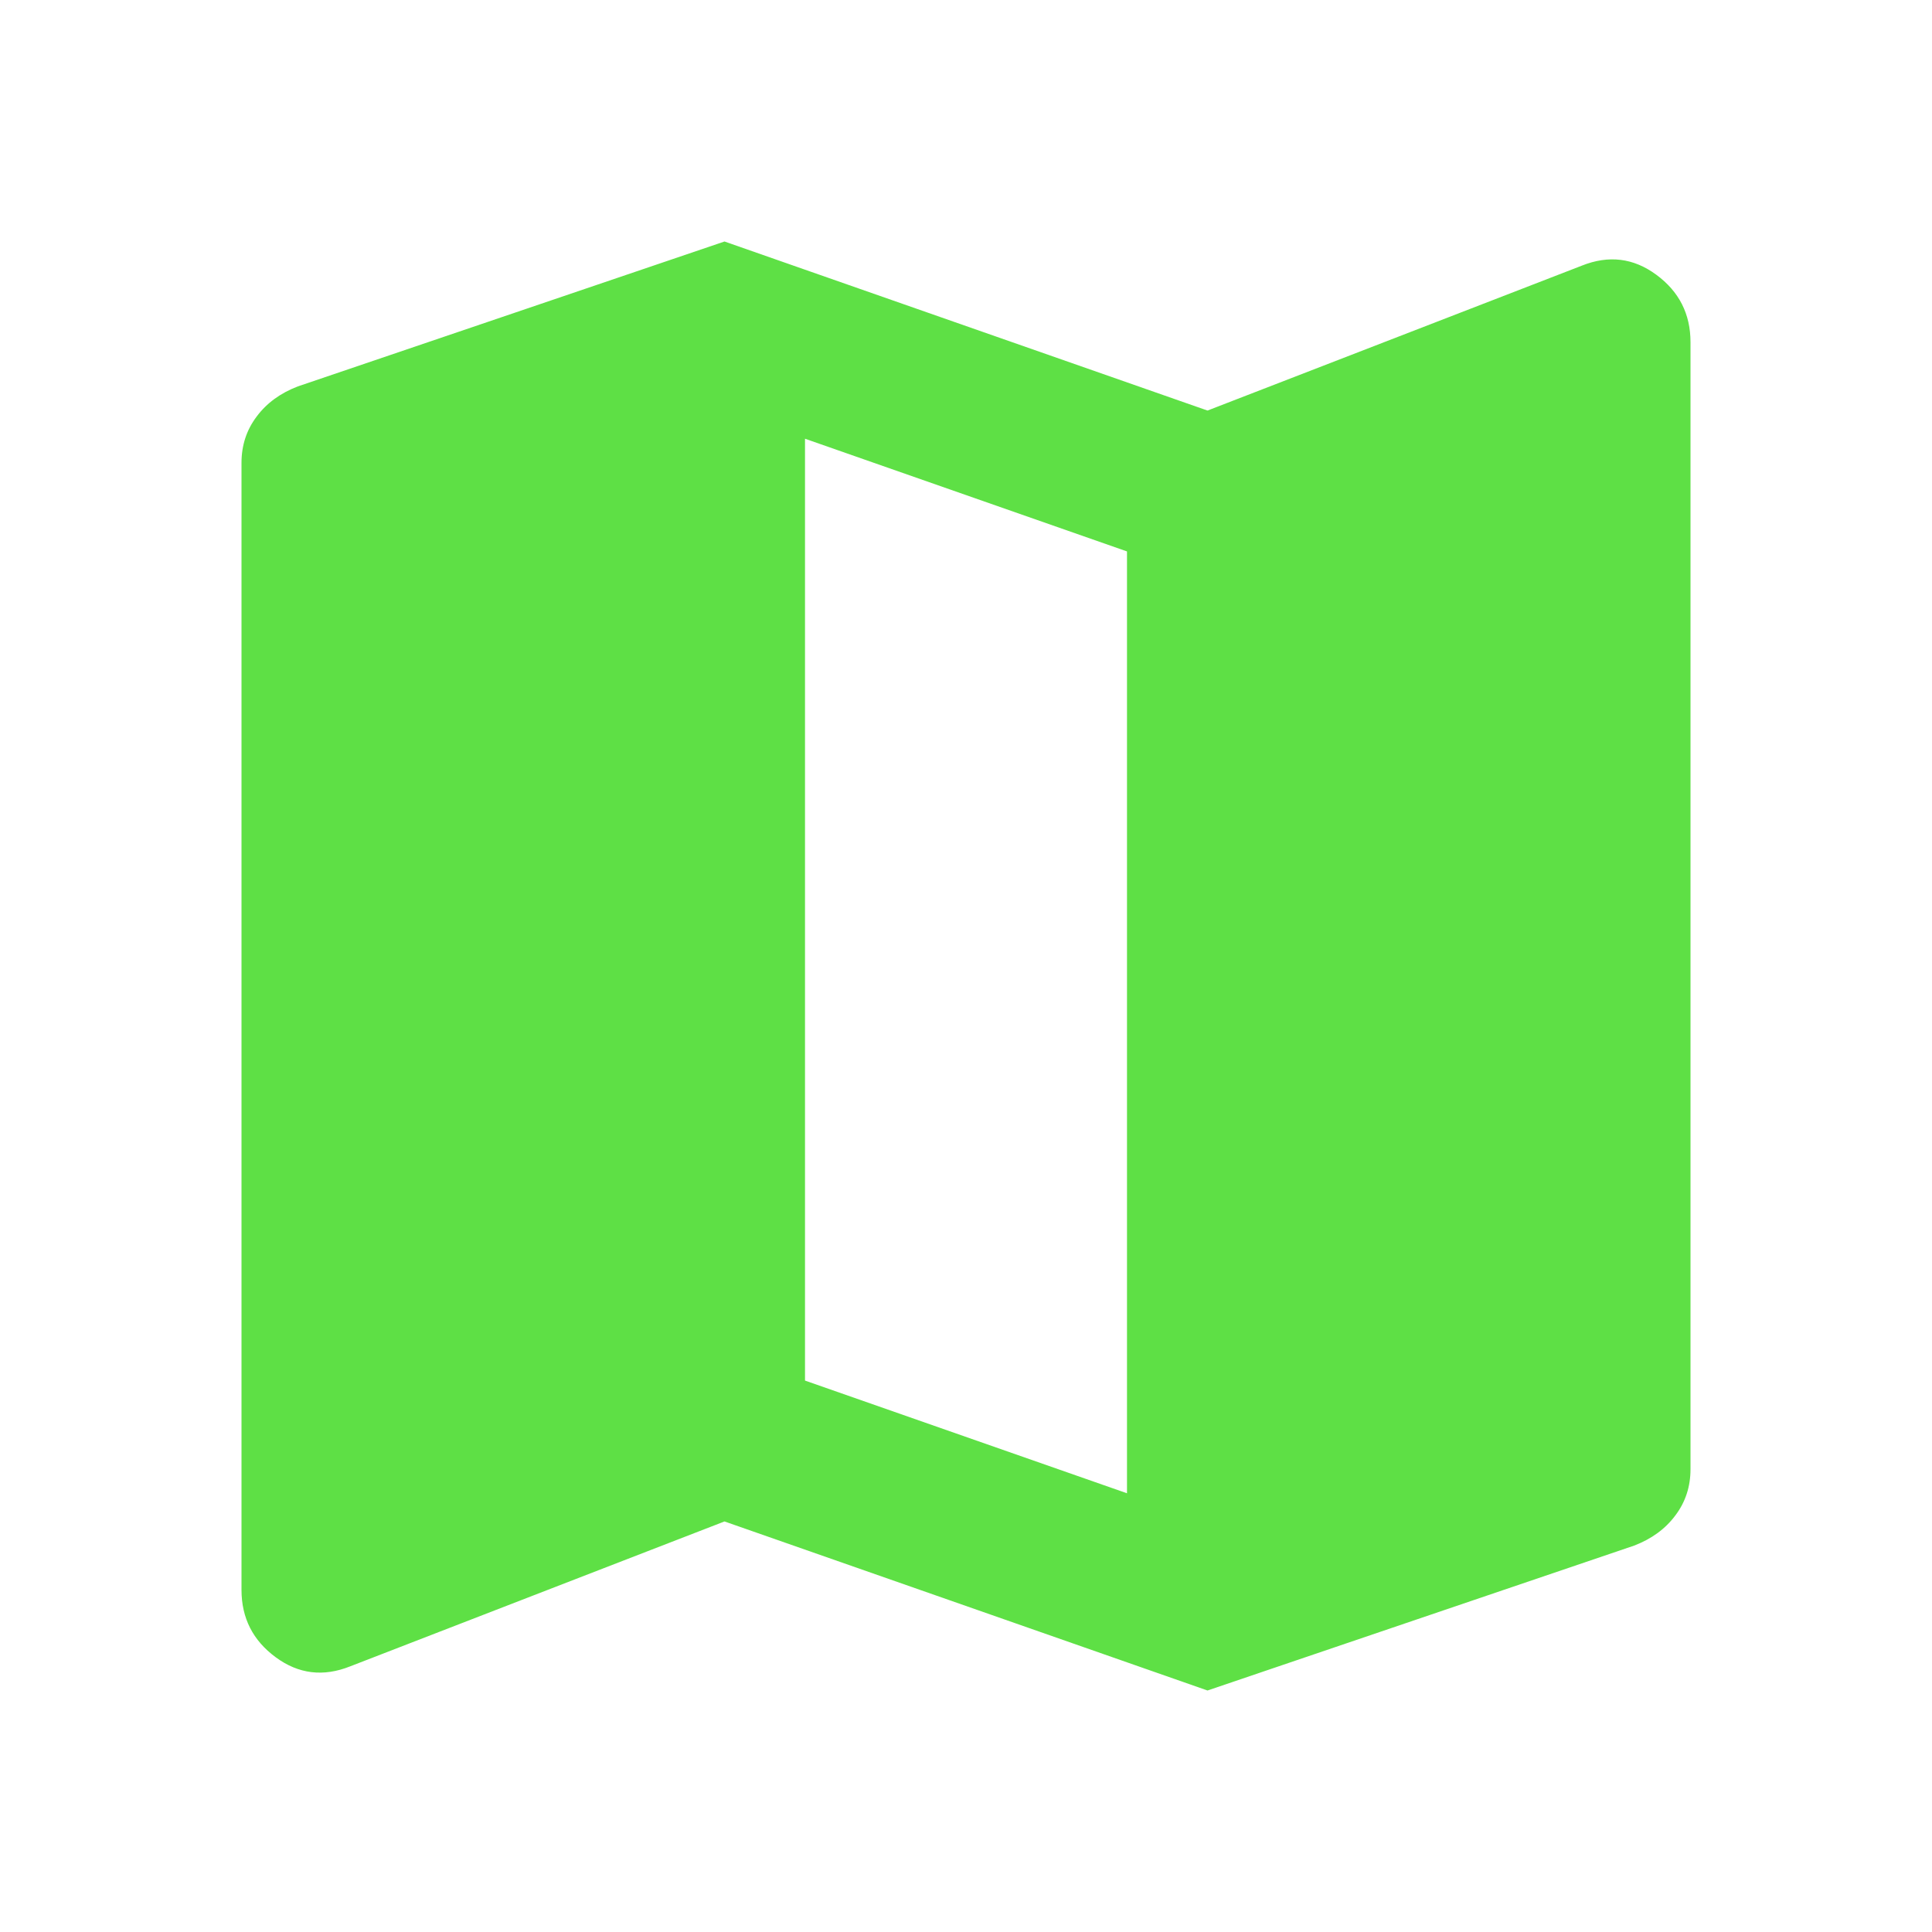 <svg width="24" height="24" viewBox="0 0 24 24" fill="none" xmlns="http://www.w3.org/2000/svg">
<path d="M15 21L9 18.9L4.35 20.7C4.017 20.833 3.708 20.796 3.425 20.587C3.142 20.379 3 20.1 3 19.75V5.75C3 5.533 3.062 5.342 3.188 5.175C3.312 5.008 3.483 4.883 3.7 4.8L9 3L15 5.1L19.65 3.3C19.983 3.167 20.292 3.204 20.575 3.413C20.858 3.621 21 3.9 21 4.25V18.25C21 18.467 20.938 18.658 20.812 18.825C20.688 18.992 20.517 19.117 20.3 19.2L15 21ZM14 18.55V6.85L10 5.45V17.15L14 18.55Z" fill="#5EE045"/>
</svg>
